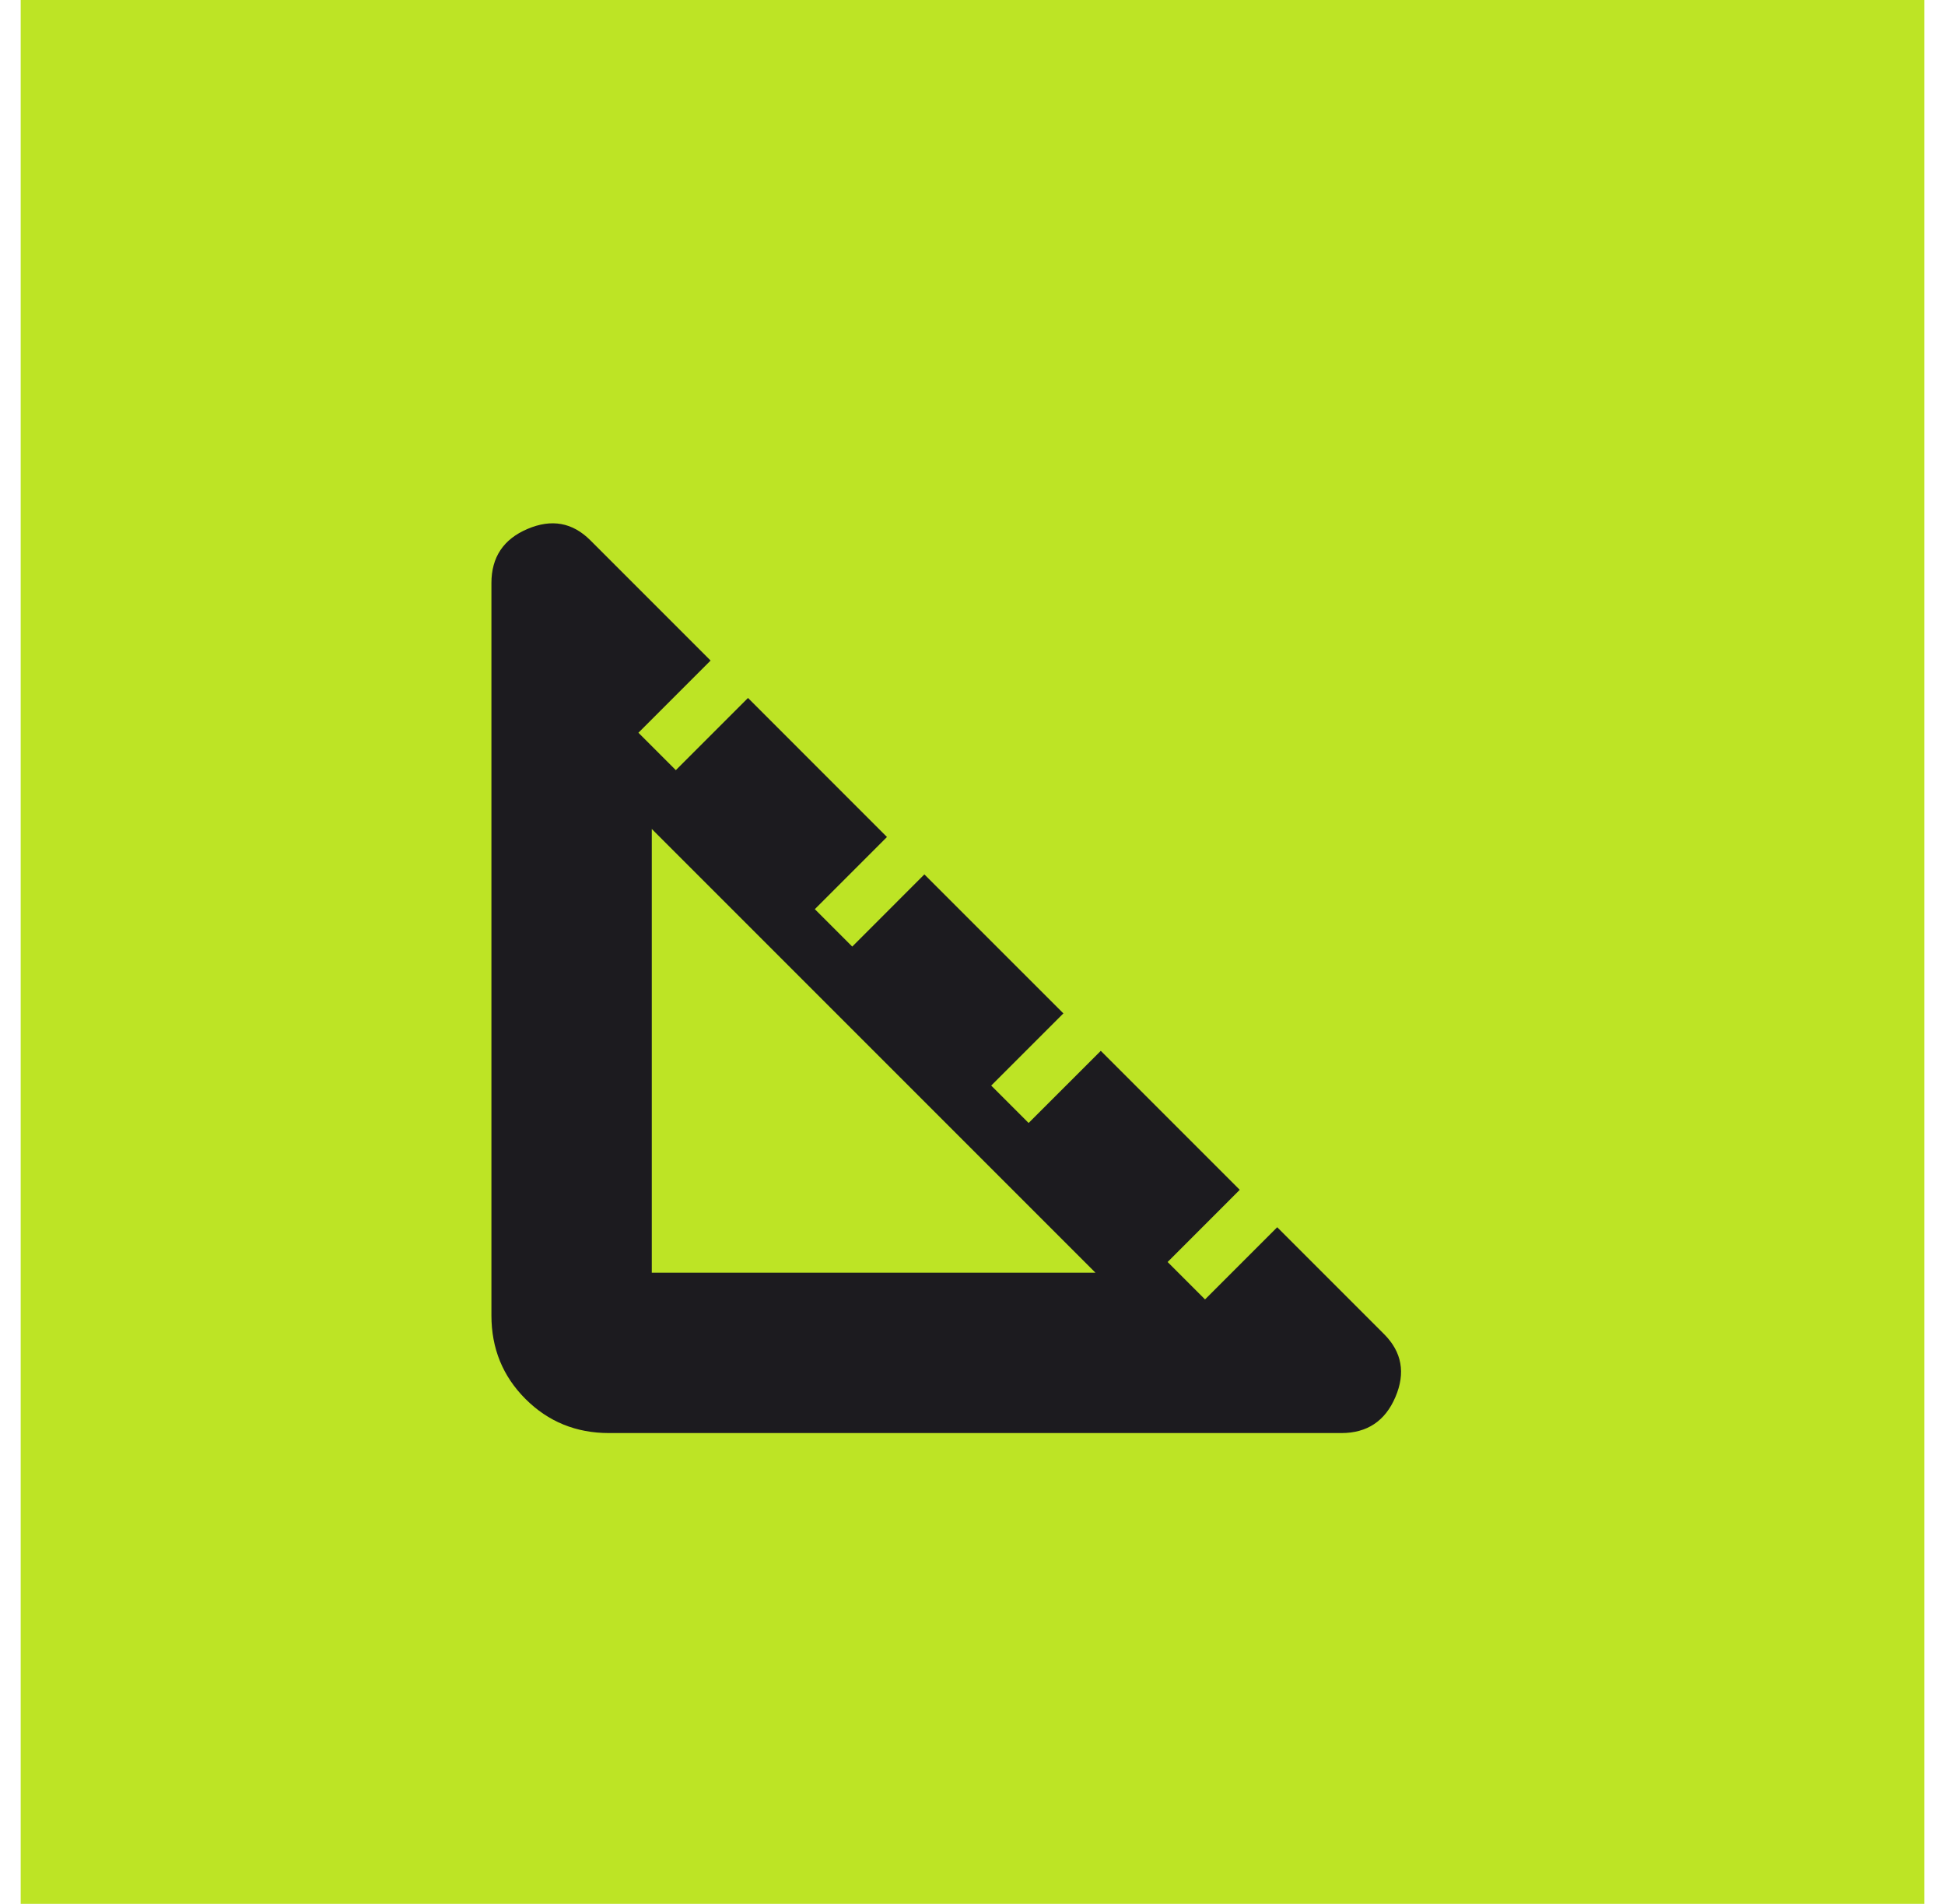 <svg width="47" height="46" viewBox="0 0 47 46" fill="none" xmlns="http://www.w3.org/2000/svg">
<rect width="46" height="46" transform="translate(0.5)" fill="#BDE425"/>
<mask id="mask0_1169_15265" style="mask-type:alpha" maskUnits="userSpaceOnUse" x="8" y="7" width="31" height="32">
<rect x="8" y="7.5" width="31" height="31" fill="#D9D9D9"/>
</mask>
<g mask="url(#mask0_1169_15265)">
<path d="M14.717 34.625C13.92 34.625 13.247 34.35 12.698 33.801C12.149 33.252 11.875 32.58 11.875 31.783V14.087C11.875 13.463 12.166 13.027 12.747 12.78C13.328 12.532 13.834 12.623 14.265 13.054L17.171 15.96L15.427 17.704L16.331 18.608L18.075 16.864L21.433 20.223L19.69 21.967L20.594 22.871L22.337 21.127L25.696 24.485L23.952 26.229L24.856 27.133L26.6 25.39L29.958 28.748L28.215 30.492L29.119 31.396L30.863 29.652L33.446 32.235C33.876 32.666 33.968 33.172 33.72 33.753C33.473 34.334 33.037 34.625 32.413 34.625H14.717ZM15.75 30.75H26.471L15.75 20.029V30.75Z" fill="#1C1B1F"/>
</g>
</svg>
